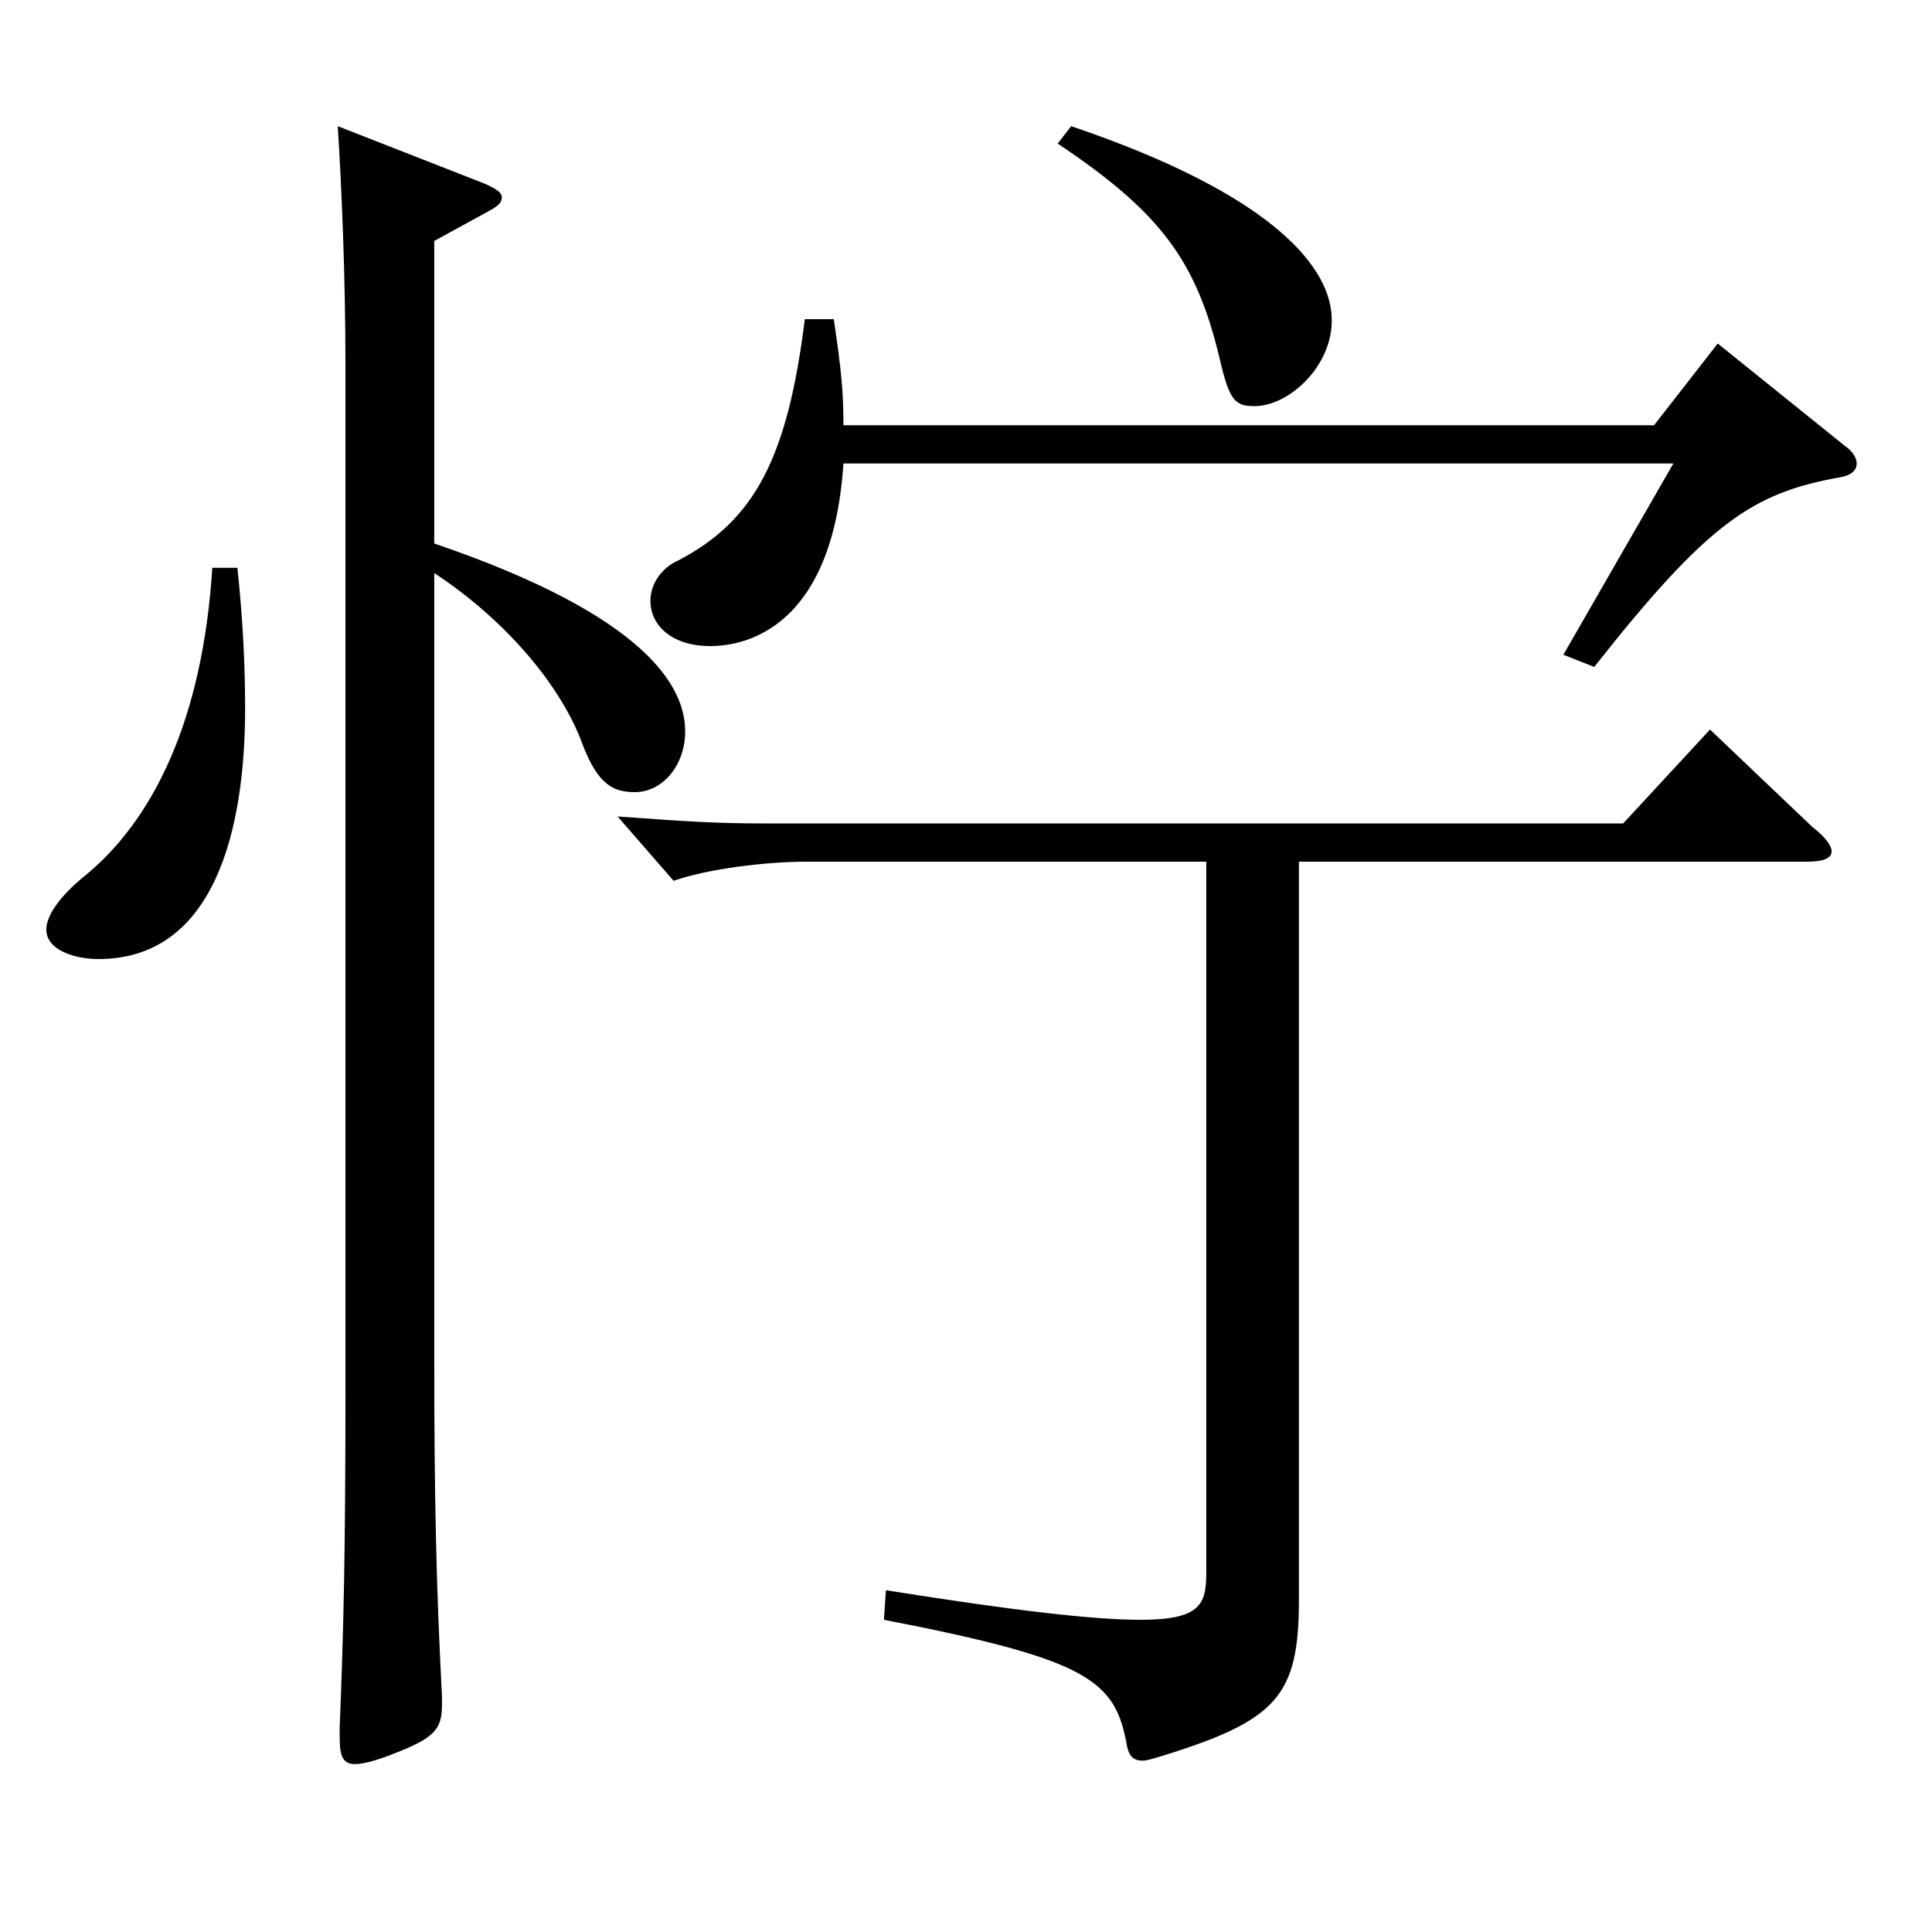 <?xml version="1.0" encoding="utf-8"?>
<!-- Generator: Adobe Illustrator 16.0.0, SVG Export Plug-In . SVG Version: 6.00 Build 0)  -->
<!DOCTYPE svg PUBLIC "-//W3C//DTD SVG 1.1//EN" "http://www.w3.org/Graphics/SVG/1.1/DTD/svg11.dtd">
<svg version="1.1" id="图层_1" xmlns="http://www.w3.org/2000/svg" xmlns:xlink="http://www.w3.org/1999/xlink" x="0px" y="0px"
	 width="1000px" height="1000px" viewBox="0 0 1000 1000" enable-background="new 0 0 1000 1000" xml:space="preserve">
<path d="M122.874,293.908c2.997,27.9,3.996,52.199,3.996,72.899c0,63-15.983,129.599-75.923,129.599
	c-11.988,0-26.974-4.5-26.974-15.3c0-7.2,6.993-17.1,18.981-27c35.964-28.8,61.938-81,66.933-160.199H122.874z M224.771,281.308
	c110.889,37.8,129.869,74.699,129.869,97.199c0,18-11.988,31.5-25.974,31.5c-10.989,0-18.981-3.6-26.973-24.3
	c-10.989-30.6-39.96-64.8-76.923-89.1v404.997c0,73.8,0.999,118.799,3.996,176.399v4.5c0,12.6-3.996,17.1-24.975,25.2
	c-8.991,3.6-15.984,5.4-19.98,5.4c-5.993,0-7.991-3.6-7.991-13.5v-5.4c1.998-50.4,2.997-89.1,2.997-176.399V190.408
	c0-47.7-1.998-93.599-3.996-125.099l75.923,29.7c5.994,2.7,8.991,4.5,8.991,7.2c0,2.7-1.998,4.5-6.993,7.2l-27.972,15.3V281.308z
	 M672.32,446.007v381.597c0,50.4-10.989,63-72.927,81.9c-2.997,0.899-5.993,1.8-7.991,1.8c-4.995,0-6.993-2.7-7.992-7.2
	c-5.994-34.2-18.981-45-125.873-65.7l0.999-15.3c67.932,10.8,107.891,15.3,131.867,15.3c30.969,0,33.966-8.1,33.966-24.3V446.007
	H417.577c-20.979,0-50.948,3.6-68.931,9.9l-28.971-33.3c36.963,2.7,51.948,3.6,75.924,3.6h444.552l44.954-48.6l52.947,50.4
	c6.993,5.4,9.989,9.9,9.989,12.6c0,3.6-3.995,5.4-12.986,5.4H672.32z M436.559,239.908c-5.994,90.899-56.943,94.499-68.931,94.499
	c-19.98,0-30.969-10.8-30.969-23.4c0-9,5.993-17.1,13.985-20.7c39.96-20.7,56.942-53.1,65.934-125.099h14.985
	c3.996,27,4.995,37.8,4.995,54.899h419.576l32.967-42.3l65.934,53.1c3.996,2.7,5.994,6.3,5.994,9c0,3.6-2.997,6.3-8.991,7.2
	c-44.954,8.1-67.932,23.4-126.872,98.099l-15.983-6.3l56.942-98.999H436.559z M554.439,65.309
	c132.866,45,134.864,90,134.864,100.799c0,23.4-21.979,44.1-39.96,44.1c-9.99,0-12.987-2.7-17.982-24.3
	c-11.987-50.399-29.97-75.599-83.915-111.599L554.439,65.309z"/>
</svg>

